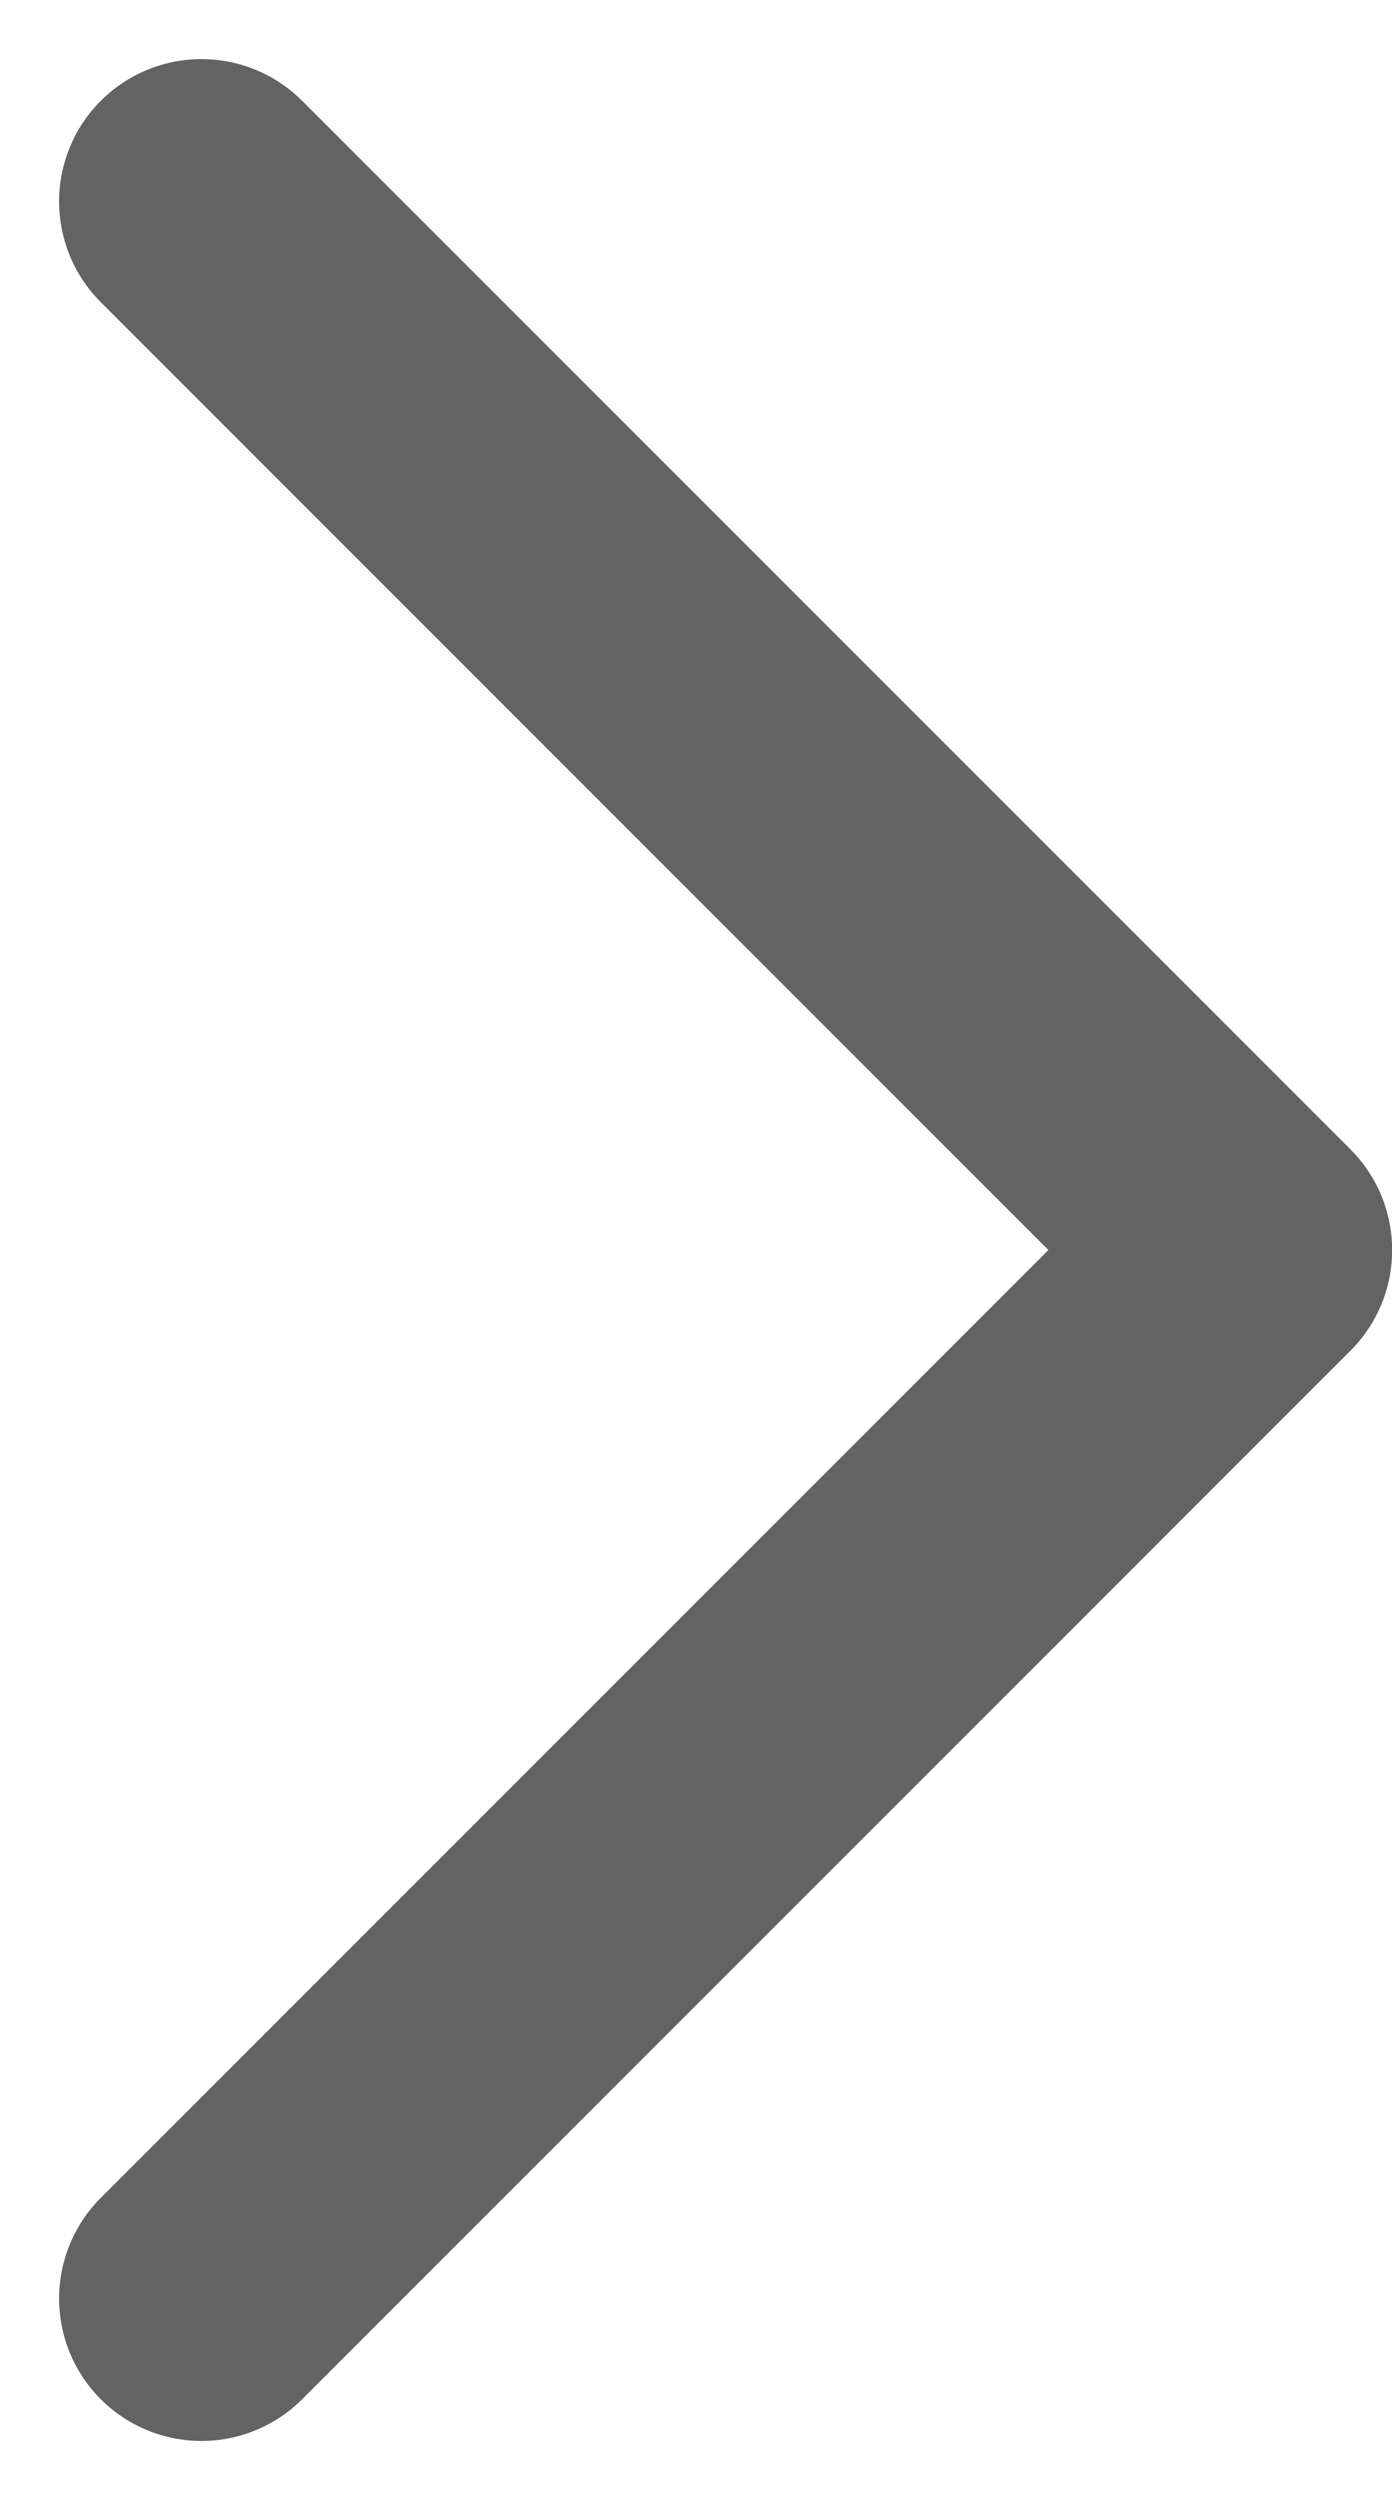 <svg xmlns="http://www.w3.org/2000/svg" width="9.777" height="17.554" viewBox="0 0 9.777 17.554"><defs><style>.a{fill:none;stroke:#636363;stroke-linecap:round;stroke-linejoin:round;stroke-miterlimit:10;stroke-width:2px;}</style></defs><path class="a" d="M206.768,238.032l7.363,7.363-7.363,7.363" transform="translate(-205.353 -236.617)"/></svg>